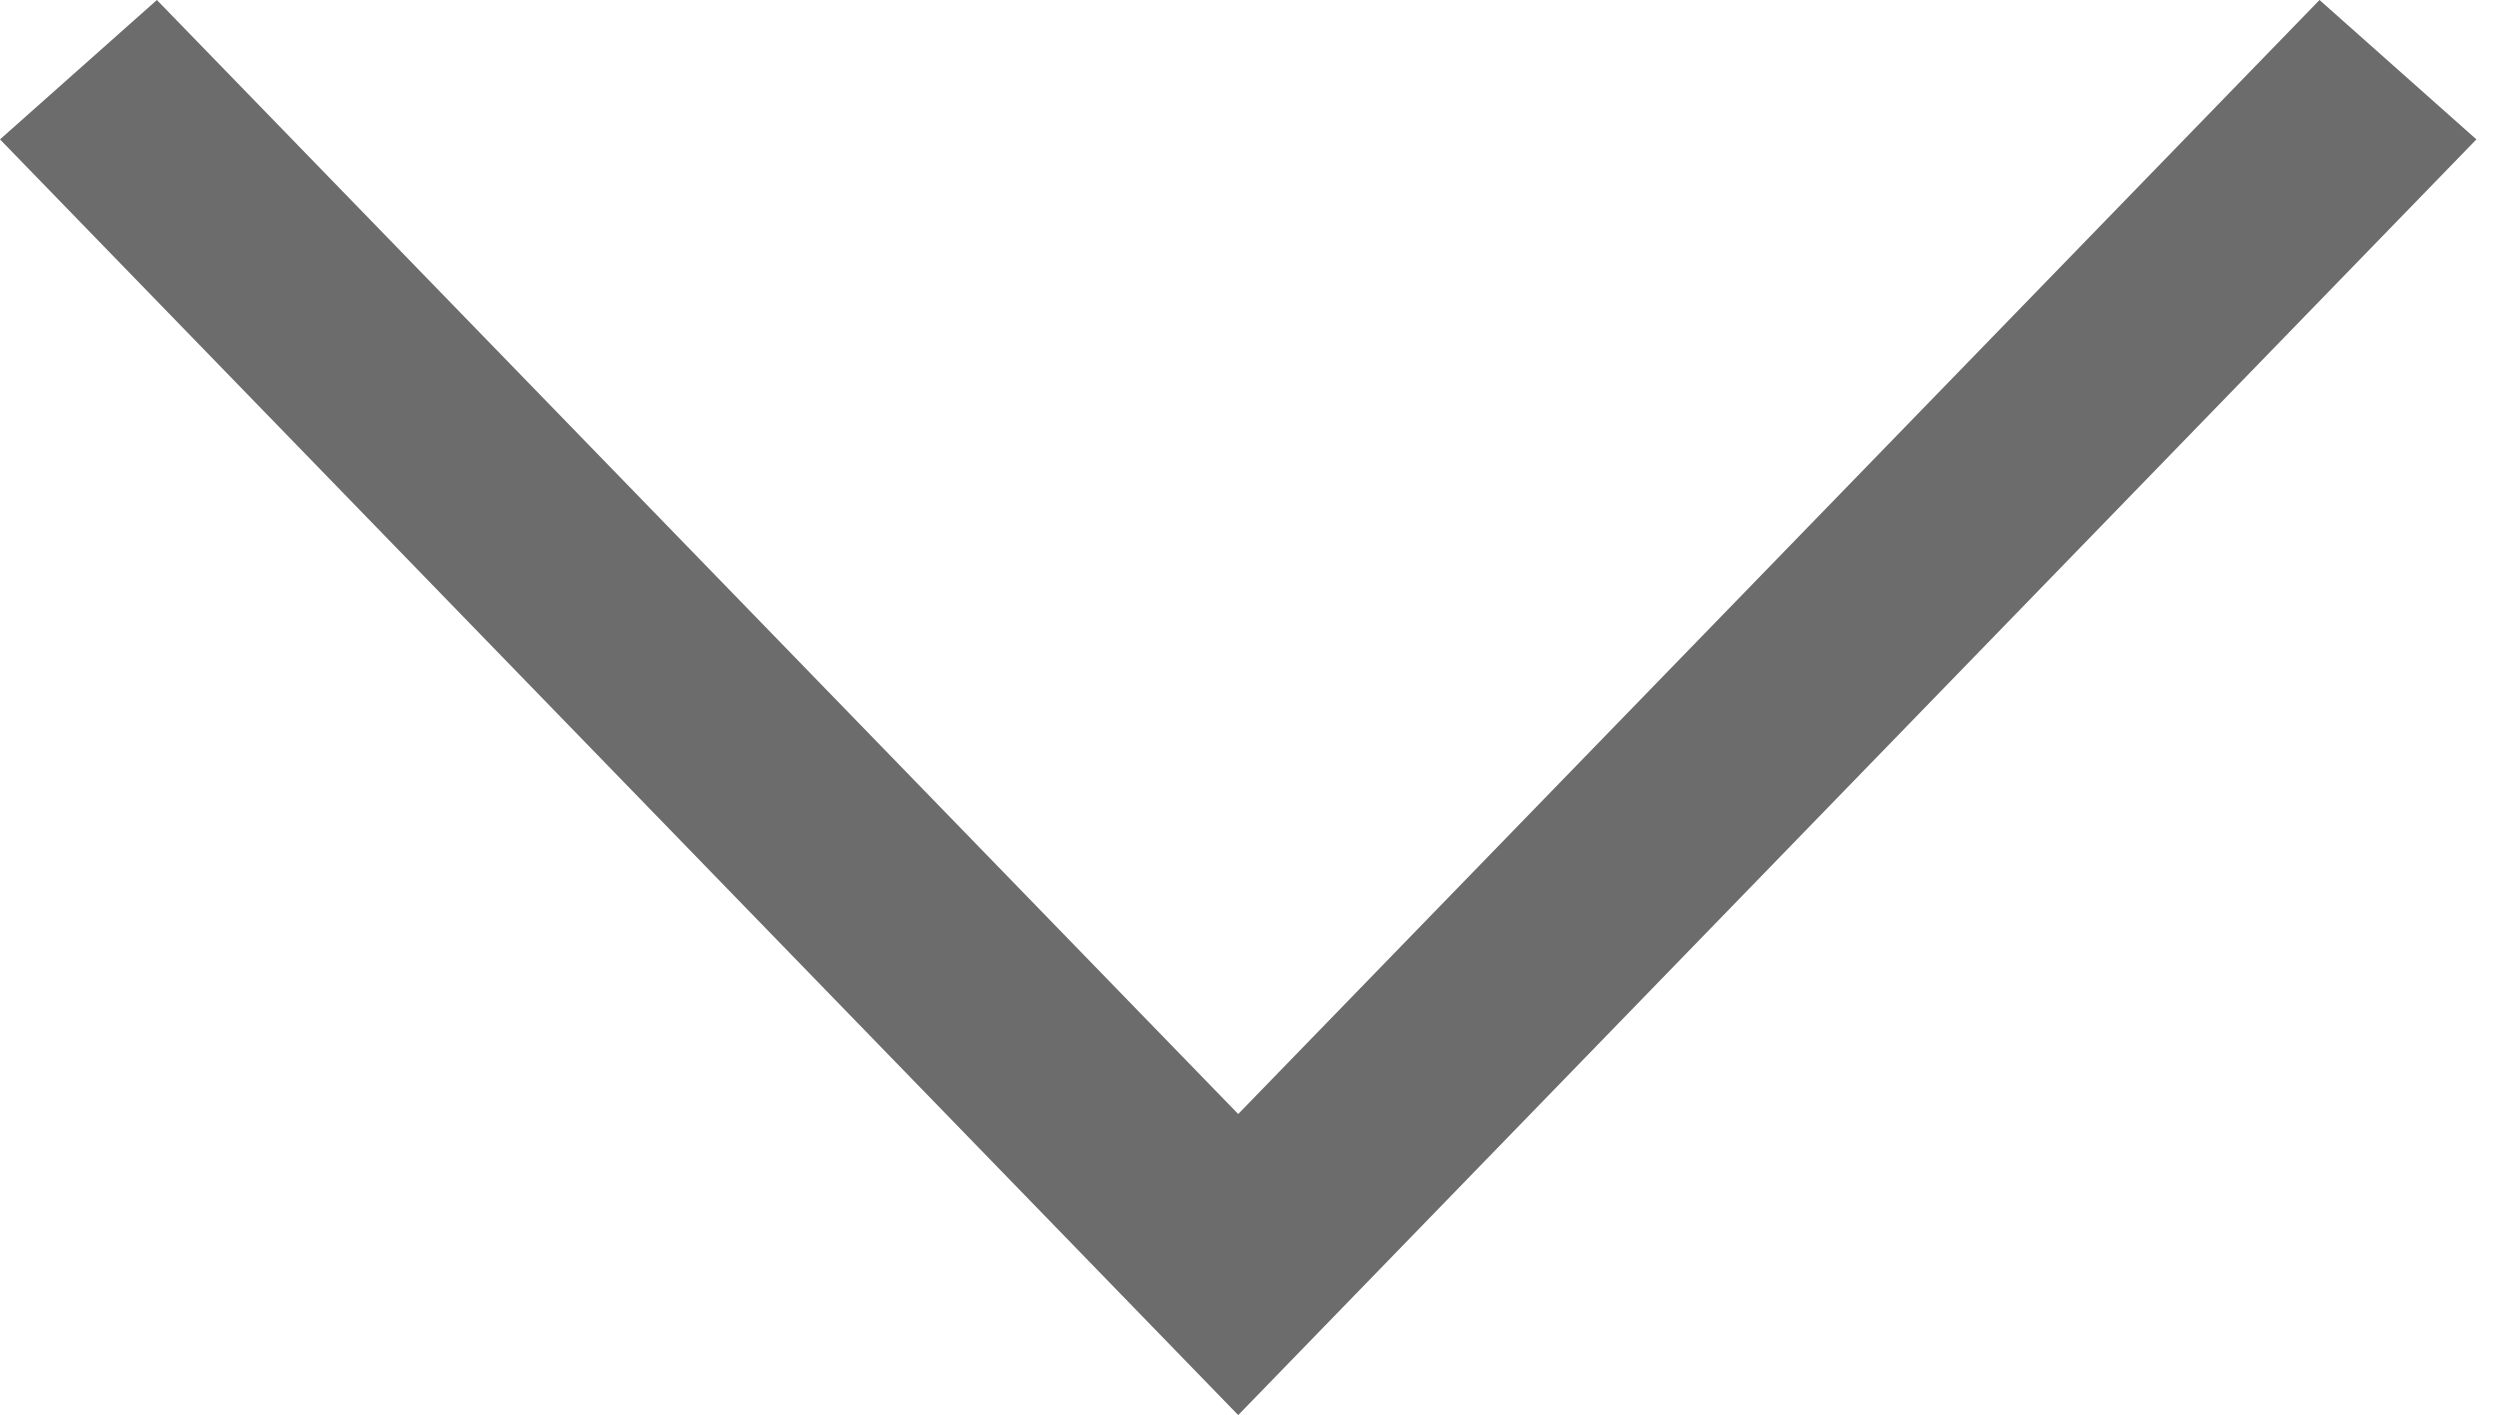 <svg width="53" height="30" viewBox="0 0 53 30" fill="none" xmlns="http://www.w3.org/2000/svg">
<path d="M49.174 0L52.5 2.955L26.25 30L0 2.955L3.326 0L26.25 23.617L49.174 0Z" fill="#1E1E1E" fill-opacity="0.65"/>
</svg>
